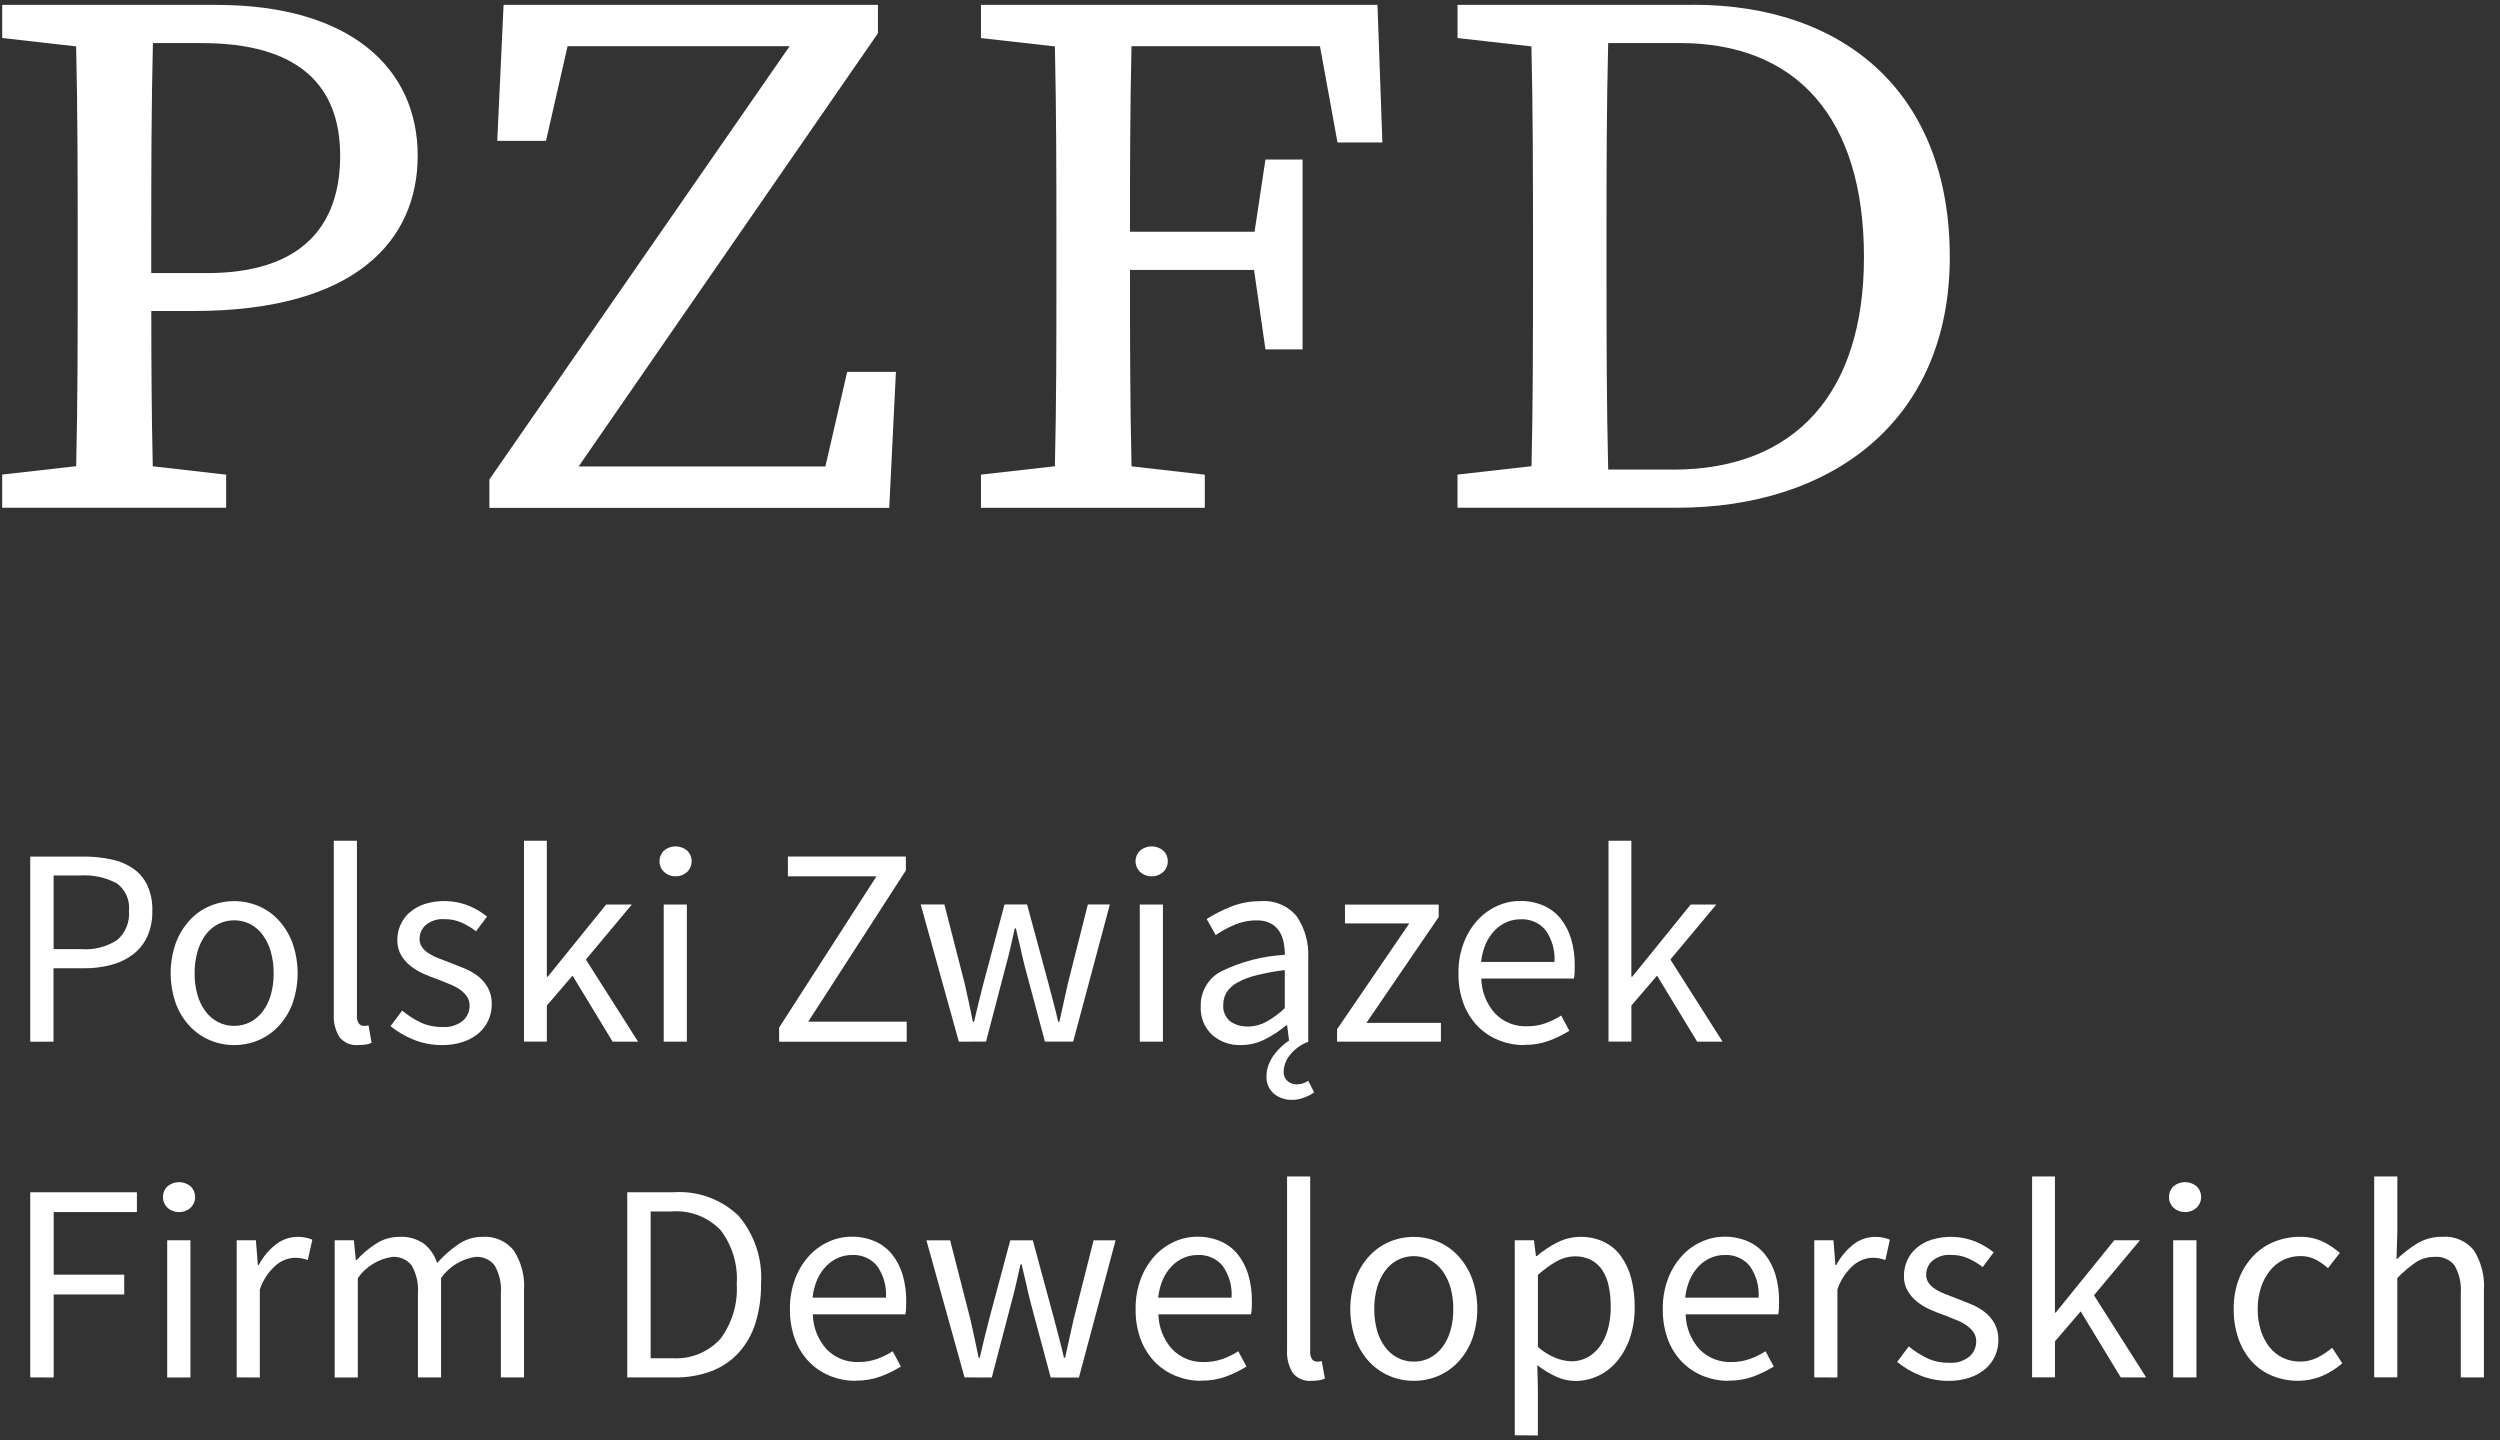 <svg width="92" height="53" viewBox="0 0 92 53" fill="none" xmlns="http://www.w3.org/2000/svg">
<rect x="0" y="0" width="92" height="53" fill="#333333" stroke="none"/>
<path d="M7.971 0.18H0.081V1.399L2.802 1.707C2.856 4.058 2.859 6.42 2.859 8.747V10.117C2.859 12.484 2.859 14.844 2.803 17.156L0.081 17.464V18.684H8.322V17.468L5.622 17.16C5.577 15.232 5.57 13.391 5.568 11.445H7.12C13.143 11.445 15.371 8.804 15.371 5.729C15.371 2.494 12.869 0.181 7.974 0.181M7.608 10.049H5.566V8.751C5.566 6.342 5.57 3.939 5.627 1.586H7.425C10.951 1.586 12.518 3.112 12.518 5.73C12.518 8.294 11.125 10.05 7.609 10.05" fill="white"/>
<path d="M30.374 17.166H21.293L32.308 1.224V0.179H18.532L18.299 5.184H20.093L20.887 1.7H29.059L18.009 17.644V18.689H32.724L32.97 13.684H31.176L30.374 17.166Z" fill="white"/>
<path d="M41.679 0.18H36.099V1.401L38.82 1.708C38.873 4.06 38.876 6.421 38.876 8.748V10.118C38.876 12.485 38.876 14.845 38.82 17.158L36.099 17.466V18.686H44.337V17.469L41.64 17.161C41.587 14.824 41.583 12.442 41.583 9.934H46.149L46.568 12.857H47.934V5.87H46.568L46.168 8.529H41.583C41.583 6.271 41.587 3.969 41.639 1.701H48.575L49.22 5.243H50.872L50.691 0.18L41.679 0.18Z" fill="white"/>
<path d="M62.314 0.179H53.637V1.4L56.357 1.707C56.411 4.057 56.414 6.412 56.414 8.698V9.872C56.414 12.439 56.414 14.838 56.36 17.157L53.636 17.465V18.685H61.718C67.376 18.685 71.752 15.516 71.752 9.459C71.752 3.419 67.873 0.176 62.314 0.176M61.558 17.279H59.181C59.124 14.88 59.119 12.443 59.119 9.869V8.699C59.119 6.331 59.123 3.935 59.181 1.584H61.816C66.097 1.584 68.594 4.315 68.594 9.463C68.594 14.45 66.077 17.283 61.559 17.283" fill="white"/>
<path d="M1.113 38.336V31.522H3.053C3.404 31.518 3.755 31.553 4.098 31.626C4.386 31.684 4.66 31.798 4.903 31.963C5.126 32.121 5.304 32.332 5.422 32.578C5.554 32.876 5.617 33.199 5.606 33.524C5.613 33.845 5.55 34.164 5.422 34.459C5.306 34.715 5.129 34.94 4.907 35.113C4.67 35.294 4.4 35.426 4.112 35.502C3.779 35.593 3.435 35.636 3.09 35.632H1.968V38.333L1.113 38.336ZM1.974 34.929H2.991C3.458 34.964 3.923 34.846 4.315 34.591C4.466 34.46 4.583 34.295 4.658 34.11C4.733 33.925 4.763 33.725 4.746 33.526C4.767 33.331 4.737 33.133 4.658 32.954C4.578 32.774 4.453 32.618 4.294 32.503C3.88 32.286 3.415 32.188 2.949 32.217H1.973L1.974 34.929Z" fill="white"/>
<path d="M8.617 38.458C8.313 38.46 8.011 38.4 7.729 38.282C7.449 38.164 7.196 37.989 6.987 37.768C6.762 37.527 6.588 37.245 6.473 36.937C6.216 36.211 6.216 35.419 6.473 34.694C6.589 34.384 6.763 34.1 6.987 33.857C7.195 33.633 7.448 33.456 7.729 33.338C8.011 33.221 8.312 33.161 8.617 33.161C8.922 33.161 9.223 33.221 9.505 33.338C9.786 33.456 10.039 33.633 10.247 33.857C10.47 34.1 10.645 34.384 10.761 34.694C11.017 35.419 11.017 36.211 10.761 36.937C10.646 37.245 10.471 37.527 10.247 37.768C10.038 37.989 9.785 38.164 9.505 38.282C9.224 38.4 8.922 38.46 8.617 38.458M8.617 37.752C8.823 37.755 9.026 37.706 9.208 37.612C9.39 37.517 9.548 37.383 9.67 37.218C9.805 37.035 9.905 36.829 9.967 36.61C10.039 36.353 10.073 36.087 10.07 35.82C10.073 35.552 10.039 35.284 9.967 35.026C9.905 34.803 9.805 34.594 9.67 34.407C9.549 34.24 9.391 34.103 9.208 34.007C9.025 33.915 8.822 33.867 8.617 33.867C8.411 33.867 8.208 33.915 8.025 34.007C7.842 34.103 7.683 34.24 7.562 34.407C7.427 34.594 7.327 34.803 7.266 35.026C7.194 35.284 7.159 35.552 7.162 35.82C7.159 36.087 7.194 36.353 7.266 36.61C7.327 36.829 7.427 37.035 7.562 37.218C7.684 37.383 7.843 37.517 8.025 37.612C8.207 37.706 8.411 37.755 8.617 37.752Z" fill="white"/>
<path d="M13.188 38.458C13.057 38.47 12.925 38.45 12.803 38.4C12.682 38.349 12.575 38.269 12.492 38.167C12.337 37.911 12.264 37.614 12.284 37.316V30.939H13.135V37.378C13.125 37.48 13.151 37.583 13.208 37.669C13.228 37.694 13.253 37.715 13.282 37.729C13.31 37.743 13.342 37.751 13.374 37.752H13.452C13.489 37.749 13.526 37.742 13.561 37.731L13.675 38.375C13.612 38.404 13.546 38.425 13.477 38.436C13.381 38.452 13.284 38.459 13.187 38.457" fill="white"/>
<path d="M16.252 38.458C15.9 38.46 15.551 38.393 15.224 38.261C14.916 38.14 14.629 37.971 14.372 37.762L14.799 37.191C15.007 37.363 15.236 37.509 15.479 37.627C15.731 37.742 16.006 37.799 16.284 37.793C16.553 37.814 16.82 37.732 17.032 37.565C17.111 37.495 17.175 37.409 17.218 37.312C17.261 37.215 17.282 37.11 17.281 37.004C17.283 36.882 17.247 36.762 17.177 36.662C17.105 36.562 17.015 36.476 16.912 36.407C16.797 36.33 16.673 36.265 16.543 36.215L16.128 36.048C15.948 35.986 15.768 35.915 15.588 35.836C15.414 35.76 15.252 35.662 15.105 35.544C14.966 35.433 14.848 35.298 14.757 35.144C14.663 34.976 14.616 34.784 14.622 34.591C14.621 34.396 14.662 34.203 14.742 34.026C14.821 33.849 14.938 33.693 15.085 33.569C15.245 33.434 15.43 33.332 15.629 33.267C16.155 33.104 16.721 33.125 17.234 33.325C17.483 33.425 17.715 33.562 17.924 33.73L17.519 34.27C17.352 34.142 17.171 34.034 16.979 33.949C16.785 33.864 16.576 33.822 16.364 33.826C16.111 33.804 15.859 33.882 15.663 34.044C15.593 34.108 15.536 34.187 15.498 34.275C15.46 34.362 15.44 34.457 15.44 34.553C15.437 34.663 15.47 34.77 15.533 34.86C15.601 34.952 15.685 35.03 15.783 35.089C15.896 35.16 16.016 35.219 16.141 35.266L16.562 35.427C16.742 35.496 16.923 35.569 17.107 35.644C17.283 35.717 17.448 35.813 17.599 35.93C17.744 36.046 17.866 36.189 17.956 36.351C18.055 36.536 18.103 36.744 18.097 36.954C18.098 37.154 18.058 37.352 17.977 37.535C17.896 37.718 17.775 37.882 17.624 38.014C17.454 38.16 17.256 38.272 17.043 38.34C16.786 38.424 16.518 38.464 16.248 38.46" fill="white"/>
<path d="M19.282 38.331V30.939H20.123V35.945H20.155L22.307 33.286H23.252L21.56 35.311L23.481 38.334H22.545L21.069 35.903L20.124 37.004V38.331H19.282Z" fill="white"/>
<path d="M24.861 32.248C24.706 32.252 24.555 32.196 24.44 32.092C24.386 32.041 24.343 31.979 24.314 31.911C24.284 31.843 24.269 31.769 24.269 31.695C24.269 31.62 24.284 31.547 24.314 31.478C24.343 31.41 24.386 31.348 24.44 31.297C24.559 31.2 24.707 31.146 24.861 31.146C25.014 31.146 25.163 31.2 25.282 31.297C25.336 31.348 25.379 31.41 25.408 31.478C25.438 31.547 25.453 31.62 25.453 31.695C25.453 31.769 25.438 31.843 25.408 31.911C25.379 31.979 25.336 32.041 25.282 32.092C25.166 32.196 25.016 32.252 24.861 32.248ZM24.425 33.286H25.277V38.334H24.425V33.286Z" fill="white"/>
<path d="M28.671 38.335V37.816L32.254 32.248H28.995V31.521H33.336V32.031L29.742 37.598H33.367V38.336L28.671 38.335Z" fill="white"/>
<path d="M35.285 38.333L33.882 33.285H34.754L35.502 36.203C35.558 36.446 35.609 36.681 35.658 36.909C35.706 37.138 35.755 37.37 35.803 37.605H35.844C35.9 37.37 35.955 37.136 36.011 36.904C36.067 36.672 36.125 36.438 36.187 36.203L36.966 33.284H37.797L38.586 36.203C38.649 36.445 38.71 36.68 38.771 36.909C38.832 37.137 38.889 37.369 38.942 37.605H38.984C39.039 37.369 39.091 37.137 39.139 36.909C39.188 36.68 39.239 36.445 39.295 36.203L40.033 33.284H40.843L39.493 38.332H38.454L37.727 35.621C37.665 35.379 37.608 35.139 37.556 34.904C37.504 34.668 37.447 34.422 37.385 34.166H37.343C37.288 34.422 37.232 34.669 37.177 34.908C37.121 35.147 37.06 35.387 36.992 35.63L36.286 38.331L35.285 38.333Z" fill="white"/>
<path d="M42.38 32.248C42.225 32.252 42.075 32.196 41.96 32.092C41.906 32.041 41.862 31.979 41.833 31.911C41.803 31.843 41.788 31.769 41.788 31.695C41.788 31.62 41.803 31.547 41.833 31.478C41.862 31.41 41.906 31.348 41.96 31.297C42.078 31.2 42.227 31.146 42.381 31.146C42.534 31.146 42.683 31.2 42.802 31.297C42.858 31.347 42.903 31.409 42.932 31.478C42.962 31.547 42.975 31.622 42.973 31.697C42.974 31.771 42.96 31.845 42.931 31.913C42.901 31.982 42.857 32.042 42.802 32.092C42.686 32.196 42.536 32.252 42.38 32.248ZM41.944 33.286H42.796V38.334H41.944V33.286Z" fill="white"/>
<path d="M47.553 40.475C47.31 40.482 47.073 40.403 46.883 40.252C46.789 40.171 46.715 40.069 46.667 39.954C46.62 39.84 46.599 39.716 46.608 39.592C46.607 39.455 46.632 39.32 46.681 39.192C46.729 39.065 46.793 38.944 46.873 38.833C46.952 38.722 47.042 38.619 47.143 38.526C47.234 38.439 47.333 38.361 47.438 38.292L47.366 37.731H47.334C47.094 37.931 46.833 38.103 46.555 38.245C46.279 38.387 45.973 38.46 45.662 38.459C45.276 38.472 44.899 38.338 44.608 38.085C44.464 37.95 44.352 37.785 44.279 37.602C44.207 37.419 44.175 37.222 44.187 37.026C44.18 36.766 44.245 36.51 44.376 36.285C44.506 36.06 44.696 35.876 44.925 35.753C45.661 35.391 46.463 35.182 47.282 35.138C47.283 34.981 47.267 34.824 47.236 34.67C47.208 34.526 47.153 34.389 47.074 34.265C46.995 34.144 46.886 34.046 46.758 33.979C46.598 33.901 46.421 33.864 46.243 33.87C45.962 33.868 45.682 33.925 45.423 34.036C45.183 34.139 44.953 34.264 44.737 34.41L44.405 33.819C44.679 33.647 44.967 33.499 45.266 33.378C45.622 33.232 46.003 33.16 46.387 33.164C46.64 33.142 46.894 33.182 47.128 33.281C47.361 33.379 47.567 33.534 47.727 33.731C48.024 34.177 48.17 34.707 48.143 35.242V38.337C47.88 38.434 47.648 38.601 47.473 38.82C47.33 38.991 47.247 39.205 47.239 39.428C47.234 39.494 47.245 39.562 47.27 39.624C47.295 39.686 47.334 39.742 47.384 39.786C47.477 39.864 47.595 39.907 47.717 39.905C47.794 39.906 47.871 39.894 47.945 39.87C48.014 39.845 48.081 39.812 48.142 39.771L48.36 40.197C48.245 40.283 48.117 40.349 47.981 40.394C47.843 40.446 47.698 40.474 47.55 40.477M45.91 37.777C46.149 37.777 46.385 37.718 46.595 37.605C46.844 37.466 47.074 37.297 47.28 37.101V35.699C46.922 35.742 46.566 35.808 46.216 35.896C45.973 35.955 45.739 36.046 45.52 36.166C45.364 36.251 45.231 36.374 45.136 36.524C45.057 36.658 45.015 36.811 45.017 36.966C45.005 37.083 45.023 37.202 45.069 37.31C45.114 37.419 45.185 37.515 45.277 37.589C45.463 37.717 45.685 37.781 45.91 37.774" fill="white"/>
<path d="M49.204 38.333V37.876L51.863 33.981H49.495V33.289H52.944V33.746L50.285 37.641H53.026V38.333H49.204Z" fill="white"/>
<path d="M56.089 38.459C55.764 38.46 55.441 38.398 55.139 38.274C54.85 38.156 54.588 37.98 54.37 37.755C54.145 37.518 53.969 37.236 53.856 36.929C53.727 36.573 53.664 36.196 53.672 35.818C53.665 35.437 53.73 35.058 53.864 34.701C53.979 34.392 54.151 34.109 54.372 33.865C54.575 33.642 54.82 33.464 55.094 33.34C55.358 33.219 55.645 33.156 55.935 33.156C56.23 33.151 56.521 33.207 56.792 33.322C57.039 33.428 57.256 33.591 57.426 33.799C57.602 34.021 57.735 34.275 57.816 34.547C57.909 34.864 57.954 35.193 57.95 35.523C57.95 35.613 57.95 35.702 57.945 35.788C57.943 35.863 57.934 35.938 57.919 36.011H54.512C54.521 36.486 54.7 36.941 55.017 37.294C55.169 37.452 55.353 37.575 55.556 37.657C55.759 37.738 55.977 37.776 56.196 37.767C56.423 37.77 56.65 37.733 56.865 37.658C57.071 37.584 57.268 37.489 57.452 37.372L57.753 37.933C57.52 38.077 57.272 38.199 57.015 38.296C56.72 38.404 56.407 38.457 56.093 38.452M54.504 35.398H57.204C57.233 34.983 57.117 34.57 56.877 34.23C56.766 34.096 56.624 33.99 56.465 33.921C56.305 33.852 56.132 33.82 55.958 33.83C55.782 33.829 55.607 33.864 55.445 33.934C55.278 34.005 55.128 34.11 55.003 34.241C54.866 34.385 54.755 34.551 54.676 34.733C54.585 34.945 54.527 35.169 54.504 35.398" fill="white"/>
<path d="M59.193 38.331V30.939H60.034V35.945H60.065L62.218 33.286H63.162L61.47 35.311L63.391 38.334H62.456L60.98 35.903L60.035 37.004V38.331H59.193Z" fill="white"/>
<path d="M1.113 50.689V43.876H5.038V44.603H1.975V46.909H4.571V47.636H1.975V50.69L1.113 50.689Z" fill="white"/>
<path d="M6.589 44.604C6.434 44.608 6.283 44.552 6.168 44.448C6.114 44.397 6.071 44.335 6.042 44.267C6.012 44.199 5.997 44.125 5.997 44.051C5.997 43.976 6.012 43.903 6.042 43.834C6.071 43.766 6.114 43.704 6.168 43.653C6.287 43.556 6.436 43.503 6.589 43.503C6.743 43.503 6.891 43.556 7.01 43.653C7.064 43.704 7.107 43.766 7.137 43.834C7.166 43.903 7.181 43.976 7.181 44.051C7.181 44.125 7.166 44.199 7.137 44.267C7.107 44.335 7.064 44.397 7.01 44.448C6.895 44.552 6.744 44.608 6.589 44.604ZM6.153 45.642H7.008V50.69H6.153V45.642Z" fill="white"/>
<path d="M8.71 50.689V45.641H9.416L9.49 46.555H9.521C9.674 46.261 9.888 46.002 10.149 45.797C10.378 45.616 10.662 45.517 10.954 45.517C11.139 45.514 11.323 45.549 11.494 45.62L11.328 46.368C11.253 46.343 11.177 46.322 11.099 46.307C11.013 46.291 10.927 46.284 10.84 46.286C10.594 46.297 10.359 46.389 10.17 46.546C9.89 46.787 9.68 47.099 9.562 47.449V50.69L8.71 50.689Z" fill="white"/>
<path d="M12.316 50.69V45.642H13.022L13.095 46.369H13.126C13.338 46.135 13.581 45.931 13.848 45.762C14.1 45.6 14.394 45.515 14.694 45.516C15.017 45.496 15.337 45.586 15.603 45.77C15.831 45.954 15.999 46.201 16.086 46.481C16.32 46.215 16.587 45.98 16.88 45.78C17.136 45.607 17.438 45.514 17.747 45.516C17.966 45.499 18.186 45.536 18.387 45.623C18.589 45.709 18.767 45.843 18.905 46.014C19.188 46.452 19.321 46.97 19.284 47.49V50.688H18.432V47.604C18.461 47.244 18.382 46.884 18.204 46.57C18.122 46.463 18.015 46.378 17.891 46.323C17.768 46.267 17.633 46.244 17.498 46.254C17.245 46.29 17.002 46.378 16.784 46.512C16.566 46.646 16.378 46.823 16.231 47.033V50.689H15.379V47.604C15.408 47.245 15.328 46.885 15.151 46.571C15.067 46.463 14.958 46.377 14.833 46.322C14.707 46.267 14.571 46.243 14.434 46.254C14.181 46.291 13.938 46.379 13.72 46.513C13.502 46.647 13.314 46.824 13.167 47.033V50.69L12.316 50.69Z" fill="white"/>
<path d="M23.083 50.689V43.875H24.787C25.225 43.844 25.666 43.906 26.079 44.056C26.492 44.206 26.869 44.442 27.185 44.747C27.773 45.444 28.067 46.341 28.006 47.251C28.013 47.741 27.943 48.23 27.798 48.7C27.673 49.1 27.463 49.468 27.183 49.779C26.907 50.078 26.566 50.31 26.186 50.456C25.751 50.618 25.29 50.698 24.826 50.689L23.083 50.689ZM23.944 49.983H24.723C25.057 50.007 25.392 49.955 25.702 49.831C26.012 49.707 26.291 49.513 26.515 49.265C26.945 48.685 27.157 47.972 27.112 47.251C27.161 46.538 26.949 45.833 26.515 45.266C26.285 45.027 26.006 44.842 25.696 44.723C25.386 44.605 25.054 44.556 24.723 44.581H23.944V49.983Z" fill="white"/>
<path d="M31.488 50.814C31.162 50.816 30.839 50.753 30.538 50.63C30.248 50.512 29.986 50.335 29.769 50.111C29.543 49.873 29.368 49.592 29.255 49.285C29.125 48.928 29.063 48.552 29.07 48.173C29.064 47.792 29.129 47.414 29.262 47.057C29.377 46.748 29.55 46.465 29.771 46.22C29.973 45.998 30.219 45.819 30.493 45.696C30.757 45.575 31.044 45.512 31.334 45.511C31.628 45.506 31.92 45.563 32.191 45.677C32.437 45.783 32.654 45.947 32.824 46.154C33.001 46.376 33.133 46.63 33.214 46.902C33.307 47.219 33.353 47.548 33.349 47.878C33.349 47.969 33.347 48.057 33.344 48.143C33.342 48.218 33.333 48.293 33.318 48.367H29.911C29.92 48.841 30.099 49.296 30.416 49.649C30.568 49.807 30.752 49.93 30.955 50.012C31.158 50.093 31.376 50.131 31.595 50.122C31.823 50.125 32.049 50.087 32.264 50.013C32.47 49.94 32.667 49.844 32.851 49.727L33.153 50.288C32.919 50.433 32.672 50.554 32.414 50.651C32.119 50.76 31.806 50.812 31.492 50.807M29.903 47.753H32.603C32.632 47.337 32.517 46.925 32.276 46.584C32.164 46.451 32.023 46.345 31.864 46.276C31.704 46.206 31.531 46.175 31.357 46.184C31.181 46.183 31.006 46.218 30.843 46.288C30.677 46.36 30.527 46.464 30.402 46.595C30.264 46.739 30.154 46.905 30.074 47.087C29.983 47.299 29.925 47.524 29.903 47.753Z" fill="white"/>
<path d="M35.495 50.688L34.093 45.645H34.965L35.713 48.563C35.768 48.805 35.82 49.04 35.868 49.269C35.917 49.498 35.965 49.73 36.014 49.965H36.055C36.11 49.73 36.166 49.496 36.221 49.264C36.277 49.032 36.336 48.798 36.397 48.562L37.177 45.645H38.008L38.798 48.563C38.86 48.805 38.922 49.04 38.982 49.269C39.043 49.498 39.1 49.73 39.153 49.965H39.195C39.25 49.73 39.302 49.498 39.351 49.269C39.399 49.041 39.451 48.805 39.506 48.563L40.244 45.645H41.054L39.704 50.693H38.666L37.939 47.982C37.876 47.739 37.819 47.5 37.768 47.265C37.716 47.029 37.659 46.783 37.596 46.527H37.554C37.499 46.783 37.444 47.031 37.388 47.27C37.333 47.509 37.271 47.749 37.204 47.991L36.498 50.692L35.495 50.688Z" fill="white"/>
<path d="M44.208 50.814C43.883 50.816 43.56 50.753 43.258 50.63C42.969 50.512 42.707 50.335 42.489 50.111C42.264 49.873 42.089 49.592 41.975 49.285C41.846 48.928 41.784 48.552 41.791 48.173C41.785 47.792 41.85 47.414 41.983 47.057C42.098 46.748 42.271 46.465 42.491 46.22C42.694 45.998 42.94 45.819 43.213 45.696C43.477 45.575 43.764 45.512 44.055 45.511C44.349 45.506 44.64 45.563 44.911 45.677C45.158 45.783 45.375 45.947 45.545 46.154C45.722 46.376 45.854 46.63 45.935 46.902C46.028 47.219 46.073 47.548 46.069 47.878C46.069 47.969 46.068 48.057 46.065 48.143C46.062 48.218 46.053 48.293 46.038 48.367H42.63C42.638 48.841 42.817 49.296 43.134 49.649C43.286 49.807 43.47 49.93 43.673 50.012C43.876 50.093 44.094 50.131 44.313 50.122C44.541 50.125 44.767 50.087 44.983 50.013C45.188 49.94 45.385 49.844 45.569 49.727L45.871 50.288C45.637 50.433 45.39 50.554 45.133 50.651C44.837 50.76 44.525 50.812 44.21 50.807M42.621 47.753H45.322C45.35 47.337 45.235 46.925 44.994 46.584C44.883 46.451 44.742 46.345 44.582 46.276C44.423 46.206 44.249 46.175 44.076 46.184C43.899 46.183 43.724 46.218 43.561 46.288C43.395 46.36 43.245 46.464 43.12 46.595C42.983 46.739 42.872 46.905 42.793 47.087C42.701 47.299 42.644 47.524 42.621 47.753Z" fill="white"/>
<path d="M48.268 50.814C48.137 50.827 48.005 50.807 47.883 50.756C47.762 50.705 47.655 50.626 47.572 50.523C47.417 50.268 47.344 49.97 47.364 49.672V43.294H48.215V49.733C48.205 49.836 48.231 49.939 48.288 50.025C48.308 50.05 48.333 50.071 48.362 50.085C48.391 50.099 48.422 50.107 48.454 50.108H48.532C48.569 50.105 48.606 50.098 48.641 50.087L48.755 50.731C48.692 50.76 48.626 50.781 48.557 50.792C48.462 50.808 48.364 50.815 48.267 50.813" fill="white"/>
<path d="M52.028 50.814C51.723 50.816 51.421 50.756 51.14 50.638C50.859 50.52 50.606 50.345 50.397 50.124C50.173 49.884 49.998 49.601 49.883 49.293C49.627 48.567 49.627 47.775 49.883 47.049C49.999 46.74 50.174 46.456 50.397 46.213C50.605 45.989 50.859 45.812 51.14 45.694C51.709 45.459 52.347 45.459 52.916 45.694C53.197 45.813 53.45 45.989 53.658 46.213C53.882 46.456 54.056 46.74 54.172 47.049C54.429 47.775 54.429 48.567 54.172 49.293C54.057 49.601 53.882 49.883 53.658 50.124C53.449 50.345 53.196 50.52 52.916 50.638C52.634 50.756 52.332 50.816 52.028 50.814M52.028 50.108C52.233 50.11 52.436 50.062 52.619 49.968C52.801 49.873 52.959 49.738 53.081 49.573C53.216 49.39 53.316 49.184 53.377 48.965C53.45 48.708 53.484 48.442 53.481 48.176C53.484 47.907 53.449 47.64 53.377 47.381C53.316 47.16 53.215 46.952 53.081 46.766C52.96 46.599 52.802 46.462 52.619 46.366C52.436 46.274 52.233 46.226 52.027 46.226C51.822 46.226 51.619 46.274 51.435 46.366C51.252 46.462 51.094 46.599 50.973 46.766C50.839 46.952 50.738 47.16 50.676 47.381C50.605 47.64 50.57 47.907 50.573 48.176C50.57 48.442 50.605 48.708 50.676 48.965C50.738 49.184 50.838 49.39 50.973 49.573C51.095 49.738 51.253 49.873 51.435 49.968C51.618 50.062 51.821 50.11 52.027 50.108" fill="white"/>
<path d="M55.743 52.818V45.642H56.449L56.523 46.223H56.553C56.784 46.028 57.037 45.86 57.306 45.724C57.571 45.588 57.865 45.517 58.163 45.517C58.46 45.512 58.755 45.575 59.024 45.701C59.271 45.821 59.485 45.999 59.647 46.221C59.822 46.465 59.951 46.739 60.026 47.031C60.117 47.378 60.16 47.736 60.156 48.095C60.162 48.485 60.103 48.873 59.98 49.243C59.875 49.556 59.713 49.846 59.502 50.1C59.312 50.327 59.074 50.51 58.806 50.635C58.546 50.756 58.262 50.819 57.975 50.819C57.733 50.818 57.494 50.765 57.274 50.664C57.025 50.55 56.789 50.407 56.573 50.238L56.594 51.121V52.825L55.743 52.818ZM57.831 50.096C58.032 50.098 58.23 50.05 58.408 49.956C58.587 49.86 58.743 49.725 58.864 49.561C59.002 49.372 59.105 49.159 59.166 48.933C59.242 48.659 59.278 48.376 59.275 48.092C59.277 47.837 59.253 47.583 59.202 47.333C59.161 47.125 59.082 46.926 58.968 46.746C58.864 46.587 58.721 46.456 58.553 46.367C58.364 46.273 58.156 46.227 57.945 46.232C57.718 46.236 57.494 46.297 57.296 46.409C57.044 46.551 56.809 46.722 56.595 46.918V49.566C56.791 49.741 57.016 49.88 57.26 49.977C57.442 50.05 57.635 50.09 57.831 50.096Z" fill="white"/>
<path d="M63.609 50.814C63.283 50.816 62.96 50.753 62.659 50.63C62.369 50.512 62.107 50.335 61.89 50.111C61.664 49.873 61.489 49.592 61.376 49.285C61.246 48.928 61.184 48.552 61.191 48.173C61.185 47.792 61.25 47.414 61.383 47.057C61.498 46.748 61.671 46.465 61.892 46.22C62.094 45.998 62.34 45.819 62.614 45.696C62.878 45.575 63.165 45.512 63.455 45.511C63.749 45.506 64.041 45.563 64.312 45.677C64.558 45.783 64.775 45.947 64.945 46.154C65.122 46.376 65.254 46.63 65.335 46.902C65.428 47.219 65.474 47.548 65.47 47.878C65.47 47.969 65.468 48.057 65.465 48.143C65.463 48.218 65.454 48.293 65.439 48.367H62.032C62.041 48.841 62.22 49.296 62.537 49.649C62.689 49.807 62.873 49.93 63.076 50.012C63.279 50.093 63.497 50.131 63.716 50.122C63.944 50.125 64.17 50.087 64.385 50.013C64.591 49.94 64.788 49.844 64.972 49.727L65.274 50.288C65.04 50.433 64.793 50.554 64.536 50.651C64.24 50.759 63.928 50.812 63.613 50.807M62.024 47.753H64.716C64.745 47.337 64.629 46.925 64.389 46.584C64.277 46.451 64.136 46.345 63.976 46.276C63.817 46.206 63.643 46.175 63.469 46.184C63.293 46.183 63.118 46.218 62.956 46.288C62.789 46.36 62.639 46.464 62.514 46.595C62.377 46.739 62.266 46.905 62.187 47.087C62.096 47.299 62.038 47.523 62.015 47.752" fill="white"/>
<path d="M66.765 50.689V45.641H67.471L67.544 46.555H67.576C67.728 46.261 67.942 46.002 68.203 45.797C68.433 45.616 68.716 45.517 69.008 45.517C69.194 45.514 69.377 45.549 69.548 45.62L69.382 46.368C69.307 46.343 69.231 46.322 69.153 46.307C69.068 46.291 68.981 46.284 68.894 46.286C68.648 46.297 68.413 46.389 68.224 46.546C67.945 46.787 67.735 47.099 67.617 47.449V50.69L66.765 50.689Z" fill="white"/>
<path d="M71.696 50.815C71.343 50.817 70.994 50.749 70.667 50.618C70.359 50.496 70.072 50.328 69.816 50.119L70.242 49.547C70.45 49.72 70.679 49.866 70.922 49.984C71.174 50.099 71.45 50.156 71.727 50.15C71.996 50.171 72.263 50.089 72.475 49.922C72.555 49.852 72.618 49.766 72.661 49.669C72.704 49.572 72.725 49.467 72.724 49.361C72.727 49.239 72.691 49.119 72.621 49.019C72.548 48.919 72.458 48.833 72.356 48.764C72.24 48.687 72.116 48.623 71.987 48.573L71.572 48.407C71.391 48.345 71.211 48.273 71.031 48.193C70.858 48.118 70.696 48.02 70.548 47.903C70.409 47.792 70.291 47.656 70.201 47.503C70.106 47.334 70.059 47.143 70.065 46.949C70.064 46.754 70.105 46.561 70.185 46.383C70.264 46.207 70.381 46.051 70.528 45.926C70.688 45.791 70.873 45.689 71.073 45.624C71.599 45.462 72.164 45.482 72.677 45.682C72.926 45.782 73.159 45.918 73.368 46.086L72.963 46.627C72.796 46.499 72.614 46.391 72.423 46.305C72.229 46.221 72.019 46.179 71.808 46.182C71.555 46.16 71.303 46.238 71.107 46.4C71.036 46.464 70.98 46.543 70.941 46.631C70.903 46.718 70.883 46.813 70.883 46.909C70.88 47.019 70.913 47.127 70.977 47.216C71.044 47.308 71.129 47.385 71.226 47.444C71.339 47.515 71.459 47.575 71.584 47.622L72.005 47.783C72.185 47.852 72.367 47.925 72.55 48.001C72.726 48.074 72.892 48.17 73.042 48.287C73.188 48.402 73.309 48.545 73.4 48.707C73.498 48.893 73.546 49.1 73.54 49.31C73.542 49.51 73.501 49.709 73.421 49.892C73.339 50.075 73.219 50.238 73.068 50.37C72.897 50.516 72.7 50.627 72.486 50.696C72.23 50.78 71.961 50.82 71.691 50.816" fill="white"/>
<path d="M74.781 50.687V43.294H75.622V48.3H75.653L77.806 45.641H78.751L77.058 47.666L78.979 50.689H78.044L76.569 48.259L75.623 49.36V50.687H74.781Z" fill="white"/>
<path d="M80.41 44.603C80.255 44.607 80.104 44.551 79.989 44.447C79.935 44.396 79.892 44.334 79.862 44.266C79.833 44.198 79.818 44.124 79.818 44.05C79.818 43.975 79.833 43.902 79.862 43.833C79.892 43.765 79.935 43.703 79.989 43.652C80.108 43.555 80.256 43.502 80.41 43.502C80.563 43.502 80.712 43.555 80.83 43.652C80.885 43.703 80.928 43.765 80.957 43.833C80.987 43.902 81.002 43.975 81.002 44.05C81.002 44.124 80.987 44.198 80.957 44.266C80.928 44.334 80.885 44.396 80.83 44.447C80.715 44.551 80.565 44.607 80.41 44.603ZM79.974 45.642H80.829V50.689H79.974V45.642Z" fill="white"/>
<path d="M84.572 50.813C84.252 50.816 83.934 50.756 83.637 50.637C83.351 50.523 83.094 50.347 82.883 50.123C82.663 49.882 82.494 49.599 82.385 49.292C82.258 48.933 82.196 48.555 82.201 48.175C82.194 47.79 82.261 47.407 82.398 47.048C82.518 46.737 82.698 46.453 82.928 46.211C83.146 45.986 83.41 45.809 83.701 45.692C83.997 45.575 84.313 45.515 84.631 45.516C84.925 45.508 85.216 45.568 85.483 45.692C85.707 45.803 85.917 45.943 86.106 46.108L85.669 46.669C85.53 46.542 85.375 46.433 85.208 46.347C85.038 46.263 84.852 46.221 84.663 46.224C84.445 46.221 84.23 46.268 84.034 46.361C83.837 46.455 83.665 46.593 83.531 46.764C83.386 46.948 83.275 47.156 83.203 47.379C83.121 47.636 83.081 47.904 83.084 48.173C83.08 48.441 83.119 48.708 83.198 48.963C83.266 49.183 83.373 49.389 83.514 49.571C83.647 49.738 83.815 49.873 84.007 49.966C84.204 50.06 84.421 50.108 84.639 50.106C84.865 50.108 85.087 50.057 85.288 49.955C85.481 49.858 85.66 49.738 85.823 49.597L86.197 50.168C85.972 50.367 85.716 50.526 85.439 50.641C85.162 50.755 84.866 50.813 84.567 50.812" fill="white"/>
<path d="M87.37 50.687V43.294H88.222V45.309L88.191 46.348C88.423 46.127 88.677 45.931 88.948 45.761C89.227 45.594 89.546 45.508 89.871 45.515C90.092 45.496 90.313 45.532 90.517 45.619C90.721 45.706 90.9 45.841 91.039 46.013C91.315 46.454 91.444 46.971 91.408 47.489V50.688H90.557V47.603C90.585 47.244 90.506 46.884 90.329 46.57C90.243 46.461 90.132 46.375 90.005 46.32C89.878 46.264 89.739 46.242 89.601 46.253C89.355 46.248 89.112 46.317 88.905 46.45C88.658 46.621 88.429 46.816 88.22 47.032V50.687H87.37Z" fill="white"/>
</svg>
